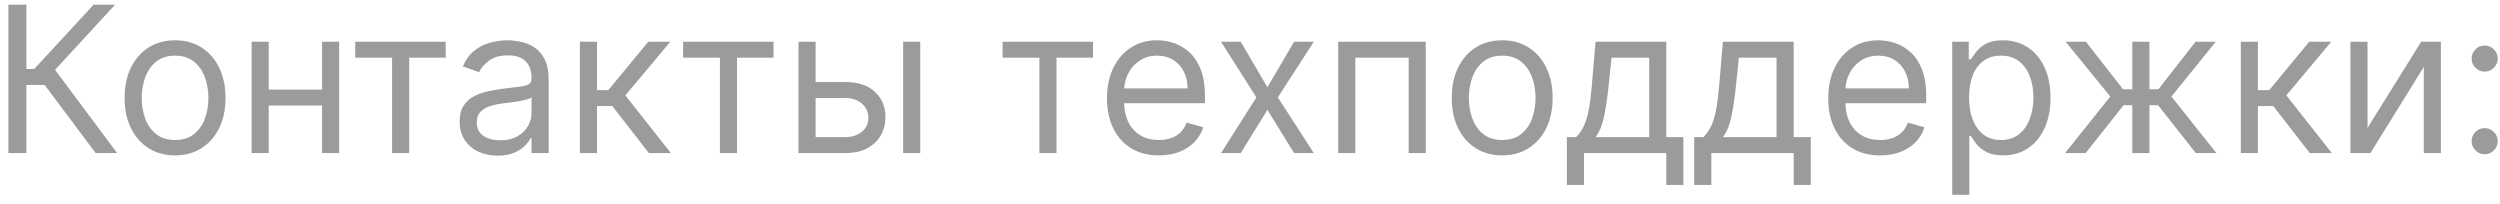 <?xml version="1.0" encoding="UTF-8"?> <svg xmlns="http://www.w3.org/2000/svg" width="196" height="16" viewBox="0 0 196 16" fill="none"> <path d="M7.5 12L3.5 6.659H2.068V12H0.659V0.364H2.068V5.409H2.682L7.341 0.364H9.023L4.318 5.477L9.182 12H7.5ZM13.726 12.182C12.938 12.182 12.247 11.994 11.652 11.619C11.061 11.244 10.599 10.72 10.266 10.046C9.936 9.371 9.771 8.583 9.771 7.682C9.771 6.773 9.936 5.979 10.266 5.301C10.599 4.623 11.061 4.097 11.652 3.722C12.247 3.347 12.938 3.159 13.726 3.159C14.514 3.159 15.203 3.347 15.794 3.722C16.389 4.097 16.851 4.623 17.18 5.301C17.514 5.979 17.68 6.773 17.68 7.682C17.68 8.583 17.514 9.371 17.18 10.046C16.851 10.72 16.389 11.244 15.794 11.619C15.203 11.994 14.514 12.182 13.726 12.182ZM13.726 10.977C14.324 10.977 14.817 10.824 15.203 10.517C15.589 10.21 15.876 9.807 16.061 9.307C16.247 8.807 16.34 8.265 16.34 7.682C16.34 7.098 16.247 6.555 16.061 6.051C15.876 5.547 15.589 5.14 15.203 4.83C14.817 4.519 14.324 4.364 13.726 4.364C13.127 4.364 12.635 4.519 12.249 4.83C11.862 5.14 11.576 5.547 11.391 6.051C11.205 6.555 11.112 7.098 11.112 7.682C11.112 8.265 11.205 8.807 11.391 9.307C11.576 9.807 11.862 10.21 12.249 10.517C12.635 10.824 13.127 10.977 13.726 10.977ZM25.568 7.023V8.273H20.75V7.023H25.568ZM21.068 3.273V12H19.727V3.273H21.068ZM26.591 3.273V12H25.25V3.273H26.591ZM27.852 4.523V3.273H34.943V4.523H32.08V12H30.739V4.523H27.852ZM39.014 12.204C38.461 12.204 37.959 12.1 37.508 11.892C37.058 11.68 36.7 11.375 36.435 10.977C36.169 10.576 36.037 10.091 36.037 9.523C36.037 9.023 36.135 8.617 36.332 8.307C36.529 7.992 36.793 7.746 37.122 7.568C37.452 7.39 37.815 7.258 38.213 7.17C38.615 7.08 39.018 7.008 39.423 6.955C39.954 6.886 40.383 6.835 40.713 6.801C41.046 6.763 41.289 6.701 41.44 6.614C41.596 6.527 41.673 6.375 41.673 6.159V6.114C41.673 5.553 41.52 5.117 41.213 4.807C40.91 4.496 40.45 4.341 39.832 4.341C39.192 4.341 38.69 4.481 38.327 4.761C37.963 5.042 37.707 5.341 37.56 5.659L36.287 5.205C36.514 4.674 36.817 4.261 37.196 3.966C37.579 3.667 37.995 3.458 38.446 3.341C38.901 3.22 39.347 3.159 39.787 3.159C40.067 3.159 40.389 3.193 40.753 3.261C41.12 3.326 41.474 3.46 41.815 3.665C42.16 3.869 42.446 4.178 42.673 4.591C42.901 5.004 43.014 5.557 43.014 6.25V12H41.673V10.818H41.605C41.514 11.008 41.363 11.21 41.151 11.426C40.938 11.642 40.656 11.826 40.304 11.977C39.952 12.129 39.522 12.204 39.014 12.204ZM39.219 11C39.749 11 40.196 10.896 40.56 10.688C40.927 10.479 41.204 10.21 41.389 9.881C41.579 9.551 41.673 9.205 41.673 8.841V7.614C41.617 7.682 41.492 7.744 41.298 7.801C41.109 7.854 40.889 7.902 40.639 7.943C40.393 7.981 40.153 8.015 39.918 8.045C39.687 8.072 39.499 8.095 39.355 8.114C39.007 8.159 38.681 8.233 38.378 8.335C38.079 8.434 37.836 8.583 37.651 8.784C37.469 8.981 37.378 9.25 37.378 9.591C37.378 10.057 37.55 10.409 37.895 10.648C38.243 10.883 38.685 11 39.219 11ZM45.462 12V3.273H46.803V7.068H47.689L50.825 3.273H52.553L49.03 7.477L52.598 12H50.871L48.007 8.318H46.803V12H45.462ZM53.555 4.523V3.273H60.646V4.523H57.783V12H56.442V4.523H53.555ZM63.761 6.432H66.261C67.284 6.432 68.066 6.691 68.608 7.21C69.15 7.729 69.421 8.386 69.421 9.182C69.421 9.705 69.299 10.18 69.057 10.608C68.814 11.032 68.458 11.371 67.989 11.625C67.519 11.875 66.943 12 66.261 12H62.602V3.273H63.943V10.75H66.261C66.792 10.75 67.227 10.61 67.568 10.329C67.909 10.049 68.079 9.689 68.079 9.25C68.079 8.788 67.909 8.411 67.568 8.119C67.227 7.828 66.792 7.682 66.261 7.682H63.761V6.432ZM70.807 12V3.273H72.148V12H70.807ZM78.602 4.523V3.273H85.693V4.523H82.829V12H81.489V4.523H78.602ZM90.855 12.182C90.014 12.182 89.289 11.996 88.679 11.625C88.073 11.25 87.605 10.727 87.276 10.057C86.95 9.383 86.787 8.598 86.787 7.705C86.787 6.811 86.95 6.023 87.276 5.341C87.605 4.655 88.063 4.121 88.651 3.739C89.242 3.352 89.931 3.159 90.719 3.159C91.173 3.159 91.622 3.235 92.065 3.386C92.508 3.538 92.912 3.784 93.276 4.125C93.639 4.462 93.929 4.909 94.145 5.466C94.361 6.023 94.469 6.708 94.469 7.523V8.091H87.742V6.932H93.105C93.105 6.439 93.007 6 92.81 5.614C92.617 5.227 92.34 4.922 91.98 4.699C91.624 4.475 91.204 4.364 90.719 4.364C90.185 4.364 89.722 4.496 89.332 4.761C88.946 5.023 88.649 5.364 88.44 5.784C88.232 6.205 88.128 6.655 88.128 7.136V7.909C88.128 8.568 88.242 9.127 88.469 9.585C88.7 10.04 89.02 10.386 89.429 10.625C89.838 10.86 90.313 10.977 90.855 10.977C91.207 10.977 91.526 10.928 91.81 10.829C92.097 10.727 92.346 10.576 92.554 10.375C92.762 10.171 92.923 9.917 93.037 9.614L94.332 9.977C94.196 10.417 93.967 10.803 93.645 11.136C93.323 11.466 92.925 11.723 92.452 11.909C91.978 12.091 91.446 12.182 90.855 12.182ZM97.274 3.273L99.365 6.841L101.456 3.273H103.001L100.183 7.636L103.001 12H101.456L99.365 8.614L97.274 12H95.729L98.501 7.636L95.729 3.273H97.274ZM104.915 12V3.273H111.778V12H110.438V4.523H106.256V12H104.915ZM117.773 12.182C116.985 12.182 116.294 11.994 115.699 11.619C115.108 11.244 114.646 10.72 114.312 10.046C113.983 9.371 113.818 8.583 113.818 7.682C113.818 6.773 113.983 5.979 114.312 5.301C114.646 4.623 115.108 4.097 115.699 3.722C116.294 3.347 116.985 3.159 117.773 3.159C118.561 3.159 119.25 3.347 119.841 3.722C120.436 4.097 120.898 4.623 121.227 5.301C121.561 5.979 121.727 6.773 121.727 7.682C121.727 8.583 121.561 9.371 121.227 10.046C120.898 10.72 120.436 11.244 119.841 11.619C119.25 11.994 118.561 12.182 117.773 12.182ZM117.773 10.977C118.371 10.977 118.864 10.824 119.25 10.517C119.636 10.21 119.922 9.807 120.108 9.307C120.294 8.807 120.386 8.265 120.386 7.682C120.386 7.098 120.294 6.555 120.108 6.051C119.922 5.547 119.636 5.14 119.25 4.83C118.864 4.519 118.371 4.364 117.773 4.364C117.174 4.364 116.682 4.519 116.295 4.83C115.909 5.14 115.623 5.547 115.438 6.051C115.252 6.555 115.159 7.098 115.159 7.682C115.159 8.265 115.252 8.807 115.438 9.307C115.623 9.807 115.909 10.21 116.295 10.517C116.682 10.824 117.174 10.977 117.773 10.977ZM122.842 14.5V10.75H123.57C123.748 10.564 123.901 10.364 124.03 10.148C124.159 9.932 124.27 9.676 124.365 9.381C124.464 9.081 124.547 8.718 124.615 8.29C124.683 7.858 124.744 7.337 124.797 6.727L125.092 3.273H130.638V10.75H131.979V14.5H130.638V12H124.183V14.5H122.842ZM125.092 10.75H129.297V4.523H126.342L126.115 6.727C126.02 7.64 125.903 8.438 125.763 9.119C125.623 9.801 125.399 10.345 125.092 10.75ZM132.827 14.5V10.75H133.554C133.732 10.564 133.885 10.364 134.014 10.148C134.143 9.932 134.255 9.676 134.349 9.381C134.448 9.081 134.531 8.718 134.599 8.29C134.668 7.858 134.728 7.337 134.781 6.727L135.077 3.273H140.622V10.75H141.963V14.5H140.622V12H134.168V14.5H132.827ZM135.077 10.75H139.281V4.523H136.327L136.099 6.727C136.005 7.64 135.887 8.438 135.747 9.119C135.607 9.801 135.384 10.345 135.077 10.75ZM147.402 12.182C146.561 12.182 145.836 11.996 145.226 11.625C144.62 11.25 144.152 10.727 143.822 10.057C143.497 9.383 143.334 8.598 143.334 7.705C143.334 6.811 143.497 6.023 143.822 5.341C144.152 4.655 144.61 4.121 145.197 3.739C145.788 3.352 146.478 3.159 147.266 3.159C147.72 3.159 148.169 3.235 148.612 3.386C149.055 3.538 149.459 3.784 149.822 4.125C150.186 4.462 150.476 4.909 150.692 5.466C150.908 6.023 151.016 6.708 151.016 7.523V8.091H144.288V6.932H149.652C149.652 6.439 149.554 6 149.357 5.614C149.163 5.227 148.887 4.922 148.527 4.699C148.171 4.475 147.75 4.364 147.266 4.364C146.732 4.364 146.269 4.496 145.879 4.761C145.493 5.023 145.196 5.364 144.987 5.784C144.779 6.205 144.675 6.655 144.675 7.136V7.909C144.675 8.568 144.788 9.127 145.016 9.585C145.247 10.04 145.567 10.386 145.976 10.625C146.385 10.86 146.86 10.977 147.402 10.977C147.754 10.977 148.072 10.928 148.357 10.829C148.644 10.727 148.893 10.576 149.101 10.375C149.309 10.171 149.47 9.917 149.584 9.614L150.879 9.977C150.743 10.417 150.514 10.803 150.192 11.136C149.87 11.466 149.472 11.723 148.999 11.909C148.525 12.091 147.993 12.182 147.402 12.182ZM153.055 15.273V3.273H154.351V4.659H154.51C154.608 4.508 154.745 4.314 154.919 4.08C155.097 3.841 155.351 3.629 155.68 3.443C156.014 3.254 156.464 3.159 157.033 3.159C157.768 3.159 158.415 3.343 158.976 3.71C159.536 4.078 159.974 4.598 160.288 5.273C160.603 5.947 160.76 6.742 160.76 7.659C160.76 8.583 160.603 9.384 160.288 10.062C159.974 10.737 159.538 11.259 158.982 11.631C158.425 11.998 157.783 12.182 157.055 12.182C156.495 12.182 156.046 12.089 155.709 11.903C155.372 11.714 155.112 11.5 154.93 11.261C154.749 11.019 154.608 10.818 154.51 10.659H154.396V15.273H153.055ZM154.374 7.636C154.374 8.295 154.47 8.877 154.663 9.381C154.857 9.881 155.139 10.273 155.51 10.557C155.881 10.837 156.336 10.977 156.874 10.977C157.434 10.977 157.902 10.829 158.277 10.534C158.656 10.235 158.94 9.833 159.129 9.33C159.322 8.822 159.419 8.258 159.419 7.636C159.419 7.023 159.324 6.47 159.135 5.977C158.949 5.481 158.667 5.089 158.288 4.801C157.913 4.509 157.442 4.364 156.874 4.364C156.328 4.364 155.87 4.502 155.499 4.778C155.127 5.051 154.847 5.434 154.658 5.926C154.468 6.415 154.374 6.985 154.374 7.636ZM161.901 12L165.446 7.568L161.946 3.273H163.537L166.446 7H167.173V3.273H168.514V7H169.219L172.128 3.273H173.719L170.241 7.568L173.764 12H172.151L169.196 8.25H168.514V12H167.173V8.25H166.491L163.514 12H161.901ZM175.68 12V3.273H177.021V7.068H177.908L181.044 3.273H182.771L179.249 7.477L182.817 12H181.089L178.226 8.318H177.021V12H175.68ZM185.615 10.023L189.82 3.273H191.365V12H190.024V5.25L185.842 12H184.274V3.273H185.615V10.023ZM194.798 12.091C194.518 12.091 194.277 11.991 194.077 11.79C193.876 11.589 193.776 11.348 193.776 11.068C193.776 10.788 193.876 10.547 194.077 10.347C194.277 10.146 194.518 10.046 194.798 10.046C195.079 10.046 195.319 10.146 195.52 10.347C195.721 10.547 195.821 10.788 195.821 11.068C195.821 11.254 195.774 11.424 195.679 11.579C195.588 11.735 195.465 11.86 195.31 11.954C195.158 12.046 194.988 12.091 194.798 12.091ZM194.798 5.614C194.518 5.614 194.277 5.513 194.077 5.312C193.876 5.112 193.776 4.871 193.776 4.591C193.776 4.311 193.876 4.07 194.077 3.869C194.277 3.669 194.518 3.568 194.798 3.568C195.079 3.568 195.319 3.669 195.52 3.869C195.721 4.07 195.821 4.311 195.821 4.591C195.821 4.777 195.774 4.947 195.679 5.102C195.588 5.258 195.465 5.383 195.31 5.477C195.158 5.568 194.988 5.614 194.798 5.614Z" fill="#9B9B9B"></path> </svg> 